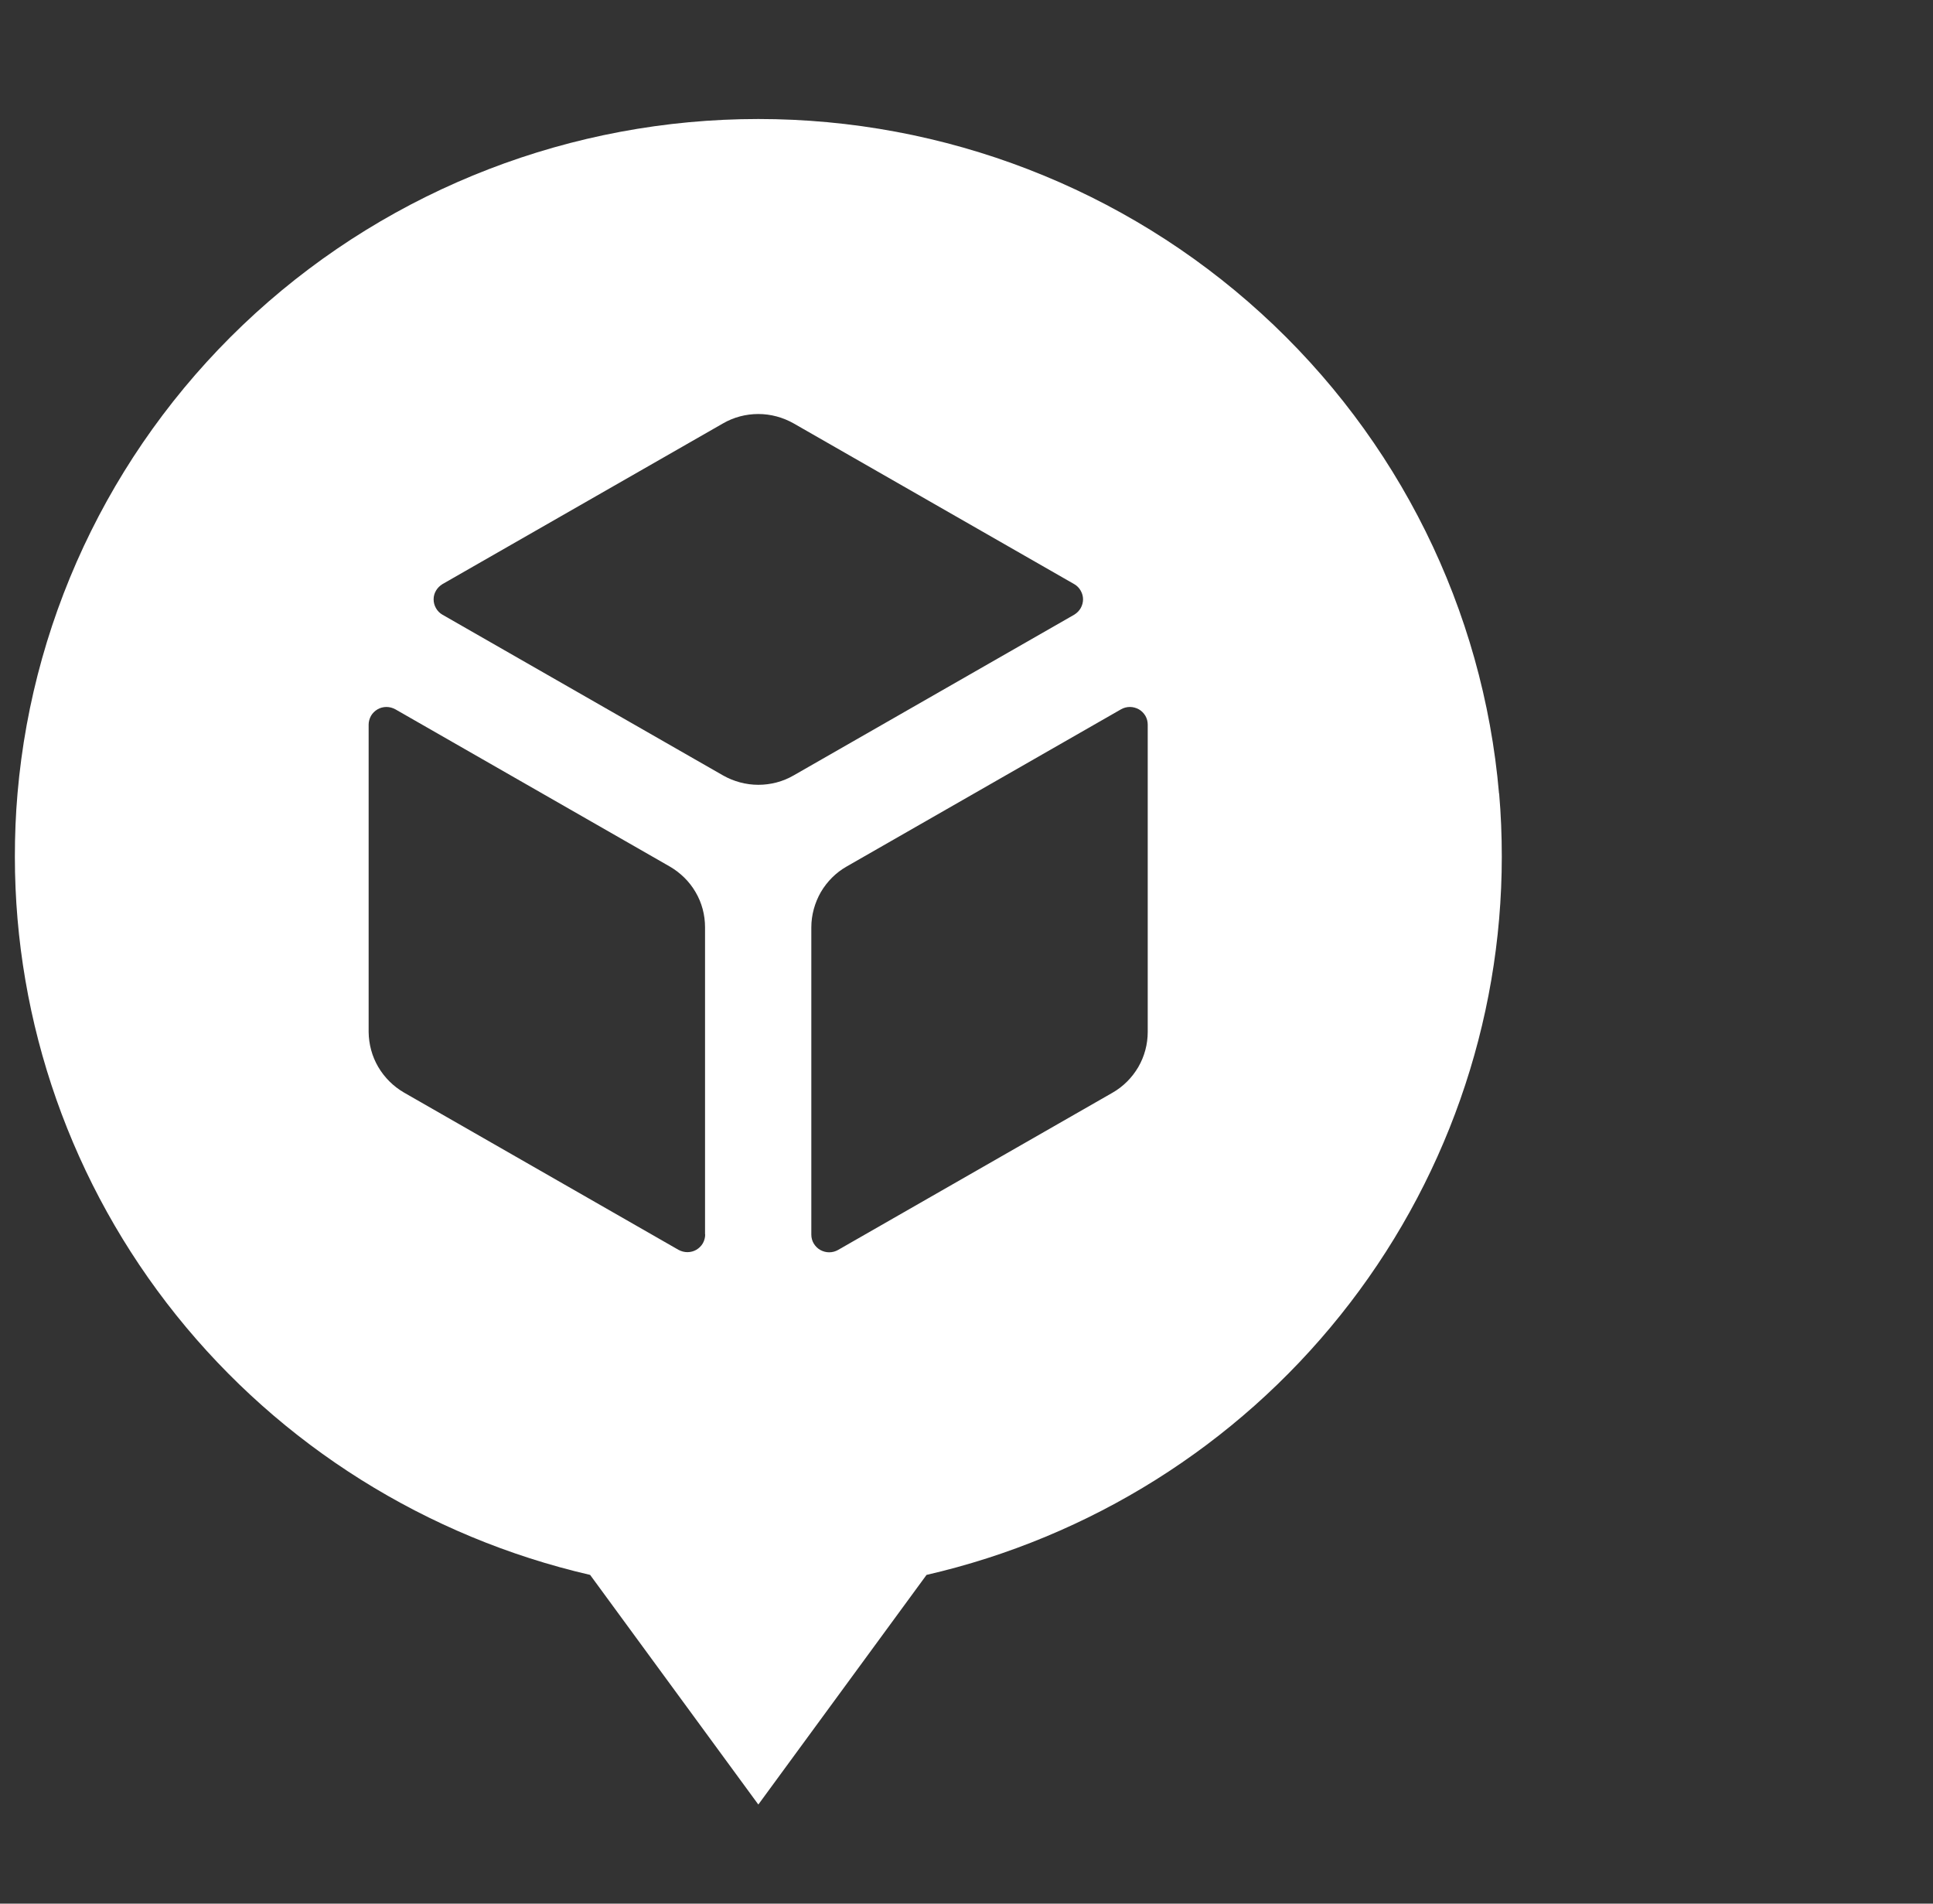 <svg width="65" height="64" viewBox="0 0 65 64" fill="none" xmlns="http://www.w3.org/2000/svg">
<rect x="0" y="0" width="65" height="64" fill="#333333" stroke="none"/>
<g clip-path="url(#clip0_513_53110)">
<path d="M50.407 26.677C49.873 20.493 47.019 14.731 42.407 10.533C37.794 6.33 31.759 4.001 25.5 4.001C19.241 4.001 13.206 6.33 8.593 10.528C3.981 14.727 1.122 20.488 0.589 26.677C0.528 27.377 0.5 28.082 0.5 28.802C0.5 34.401 2.413 39.833 5.927 44.217C9.44 48.601 14.347 51.677 19.844 52.948L25.5 60.668L31.156 52.948C36.657 51.682 41.565 48.601 45.073 44.217C48.587 39.833 50.5 34.396 50.5 28.802C50.5 28.087 50.472 27.377 50.411 26.677H50.407ZM23.713 41.504C23.713 41.605 23.685 41.708 23.634 41.8C23.582 41.889 23.507 41.963 23.413 42.019C23.325 42.069 23.222 42.097 23.114 42.097C23.011 42.097 22.908 42.069 22.815 42.019L13.589 36.734C13.229 36.526 12.93 36.229 12.719 35.871C12.509 35.514 12.401 35.106 12.396 34.693V24.362C12.396 24.26 12.425 24.158 12.476 24.065C12.527 23.977 12.602 23.903 12.696 23.847C12.785 23.796 12.888 23.768 12.995 23.768C13.098 23.768 13.201 23.796 13.295 23.847L22.52 29.131C22.88 29.34 23.184 29.637 23.39 29.994C23.601 30.351 23.708 30.759 23.708 31.177V41.499L23.713 41.504ZM25.5 26.385C25.084 26.385 24.672 26.273 24.312 26.069L14.876 20.665C14.787 20.614 14.712 20.539 14.661 20.447C14.609 20.358 14.581 20.256 14.581 20.15C14.581 20.043 14.609 19.946 14.661 19.857C14.712 19.769 14.787 19.695 14.876 19.639L24.312 14.235C24.672 14.026 25.084 13.919 25.5 13.919C25.916 13.919 26.328 14.031 26.688 14.235L36.124 19.639C36.213 19.69 36.288 19.765 36.339 19.857C36.391 19.946 36.419 20.048 36.419 20.15C36.419 20.252 36.391 20.354 36.339 20.447C36.288 20.535 36.213 20.609 36.124 20.665L26.688 26.069C26.328 26.278 25.916 26.385 25.5 26.385ZM38.594 34.693C38.594 35.106 38.486 35.514 38.276 35.876C38.066 36.233 37.766 36.535 37.406 36.739L28.181 42.023C28.092 42.074 27.989 42.102 27.881 42.102C27.778 42.102 27.675 42.074 27.582 42.023C27.493 41.972 27.418 41.898 27.362 41.805C27.31 41.717 27.282 41.615 27.282 41.508V31.177C27.282 30.764 27.395 30.356 27.601 29.994C27.811 29.637 28.11 29.335 28.471 29.131L37.696 23.847C37.785 23.796 37.888 23.768 37.995 23.768C38.098 23.768 38.201 23.796 38.295 23.847C38.384 23.898 38.459 23.972 38.515 24.065C38.566 24.153 38.594 24.255 38.594 24.362V34.693Z" fill="white"/>
</g>
<defs>
<clipPath id="clip0_513_53110">
<rect width="64" height="64" fill="white" transform="translate(0.5)"/>
</clipPath>
</defs>
</svg>
